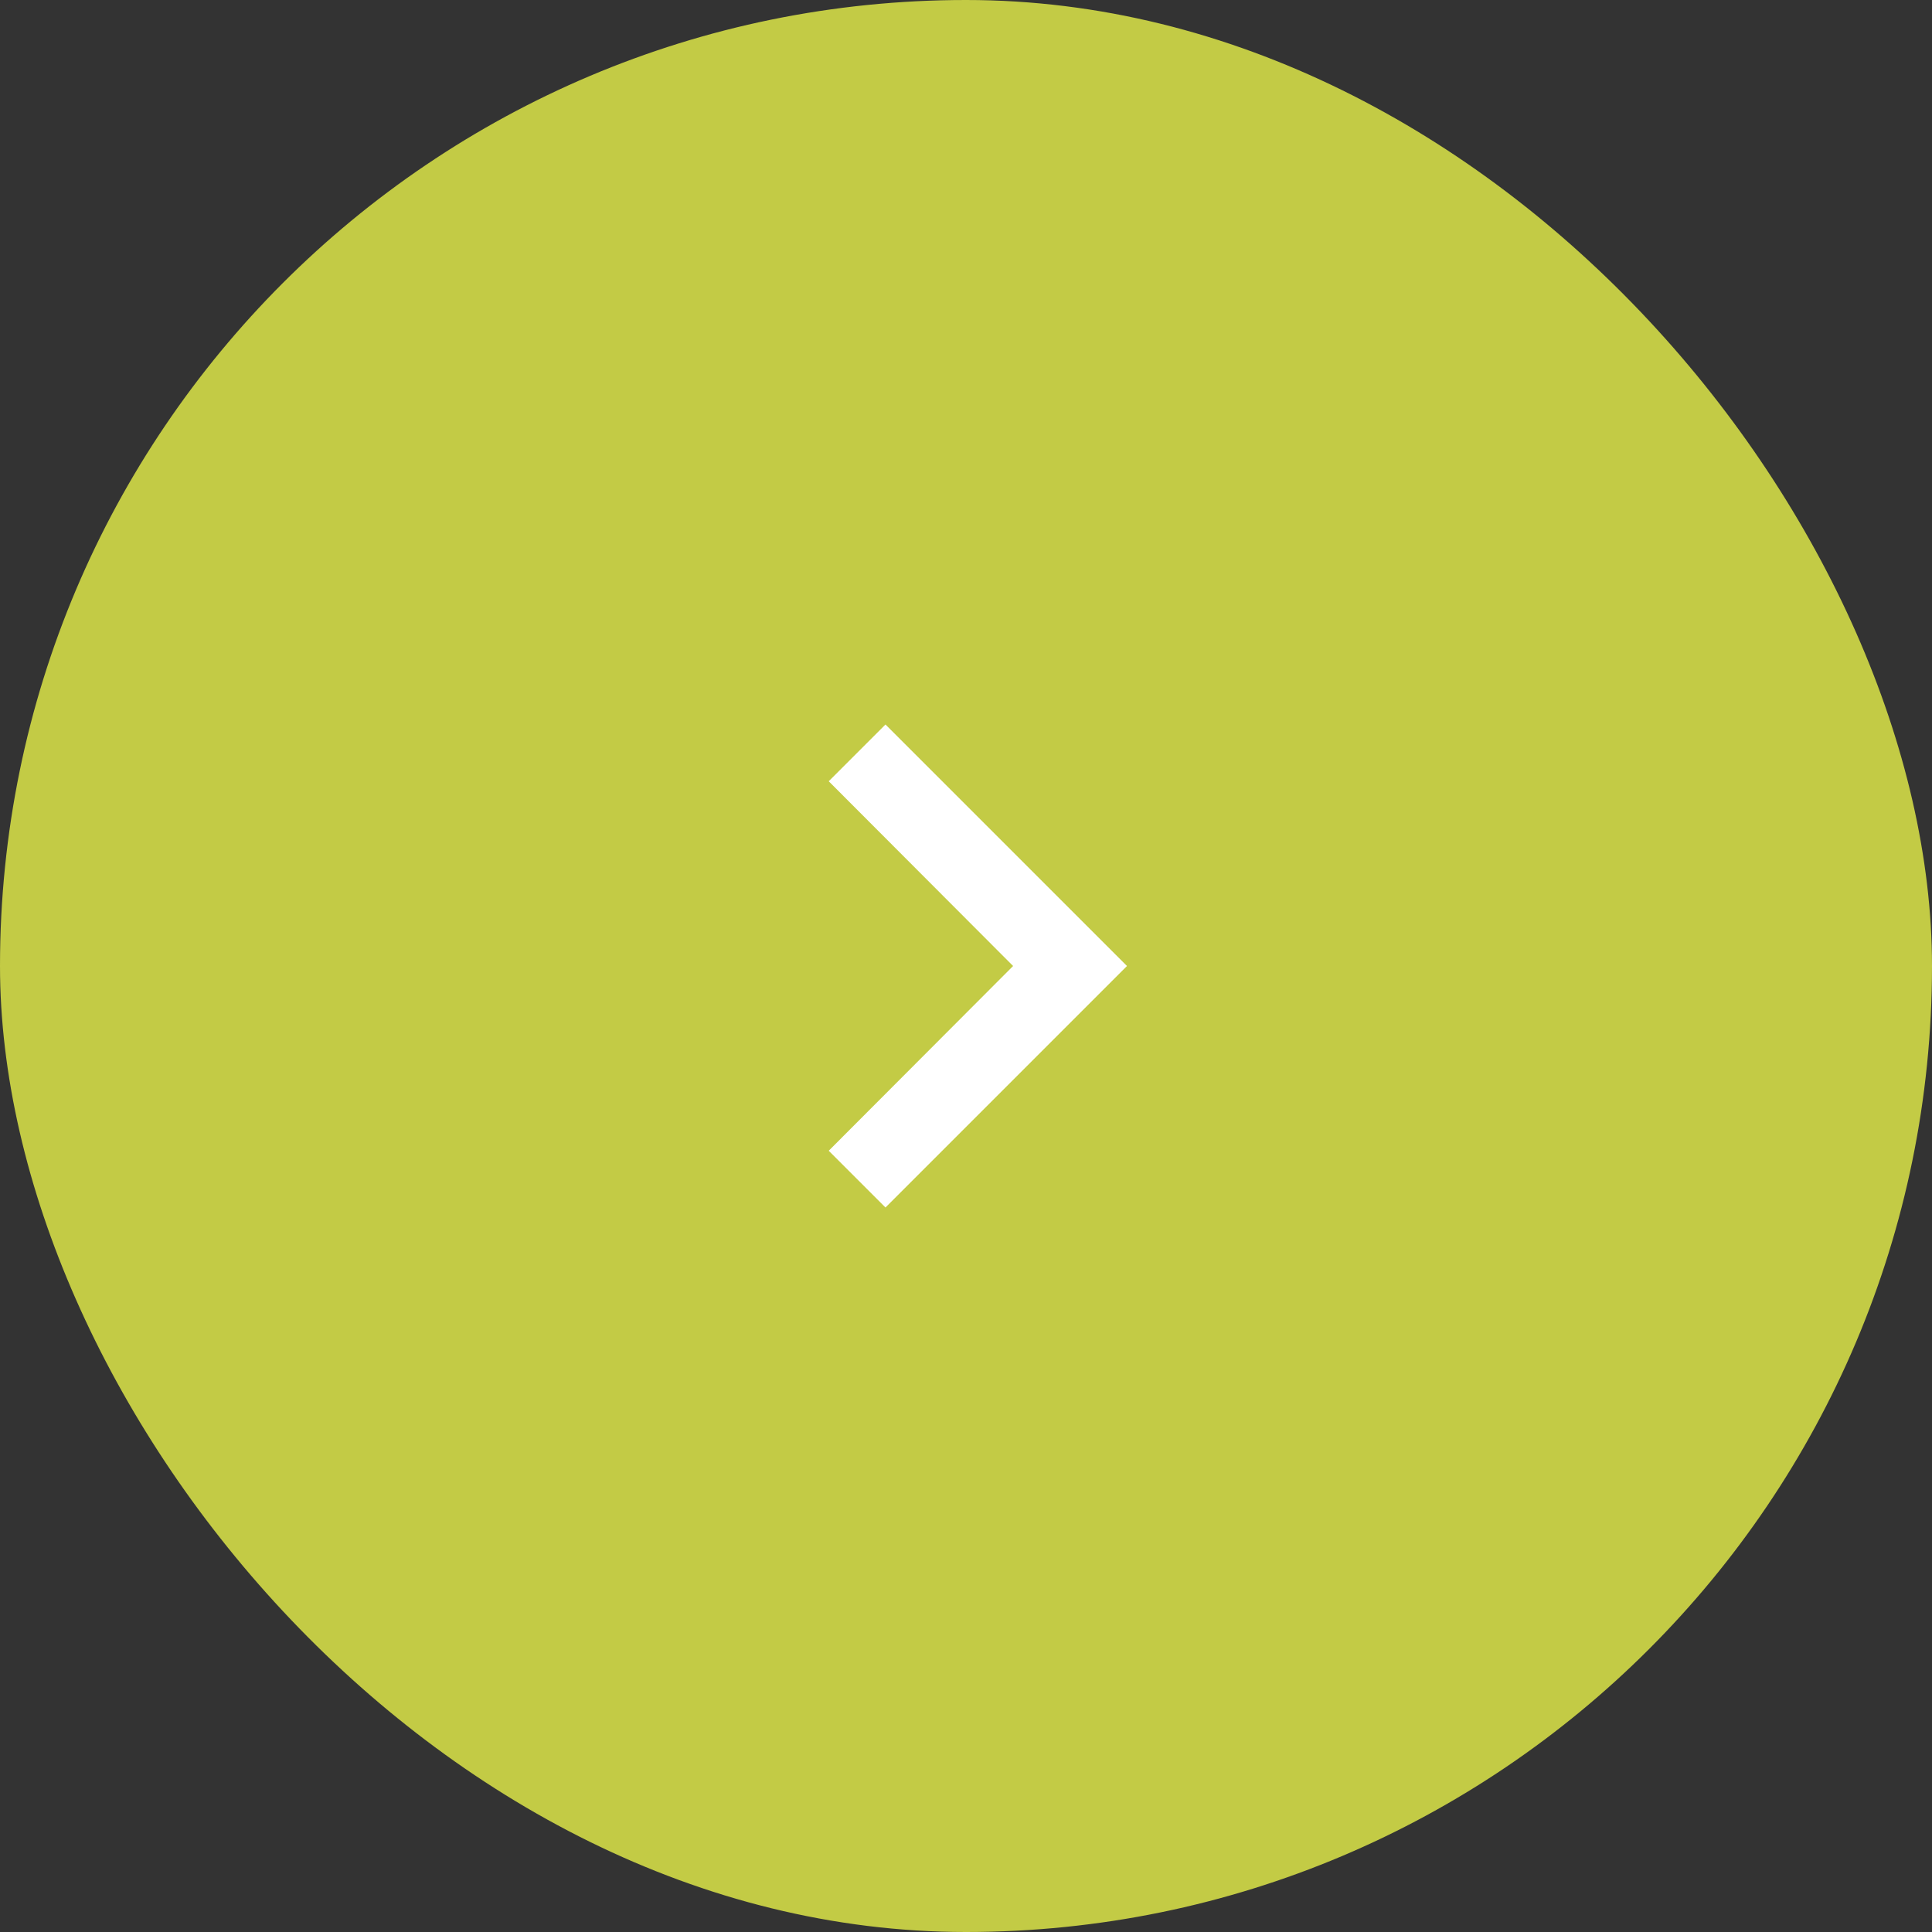 <svg width="40" height="40" viewBox="0 0 40 40" fill="none" xmlns="http://www.w3.org/2000/svg">
<rect x="0" y="0" width="40" height="40" fill="#333333" stroke="none"/>
<rect width="40" height="40" rx="20" fill="#C3CB45"/>
<g clip-path="url(#clip0_0_439)">
<path d="M17.158 23.825L20.975 20L17.158 16.175L18.333 15L23.333 20L18.333 25L17.158 23.825Z" fill="white"/>
</g>
<defs>
<clipPath id="clip0_0_439">
<rect width="20" height="20" fill="white" transform="translate(10 10)"/>
</clipPath>
</defs>
</svg>
